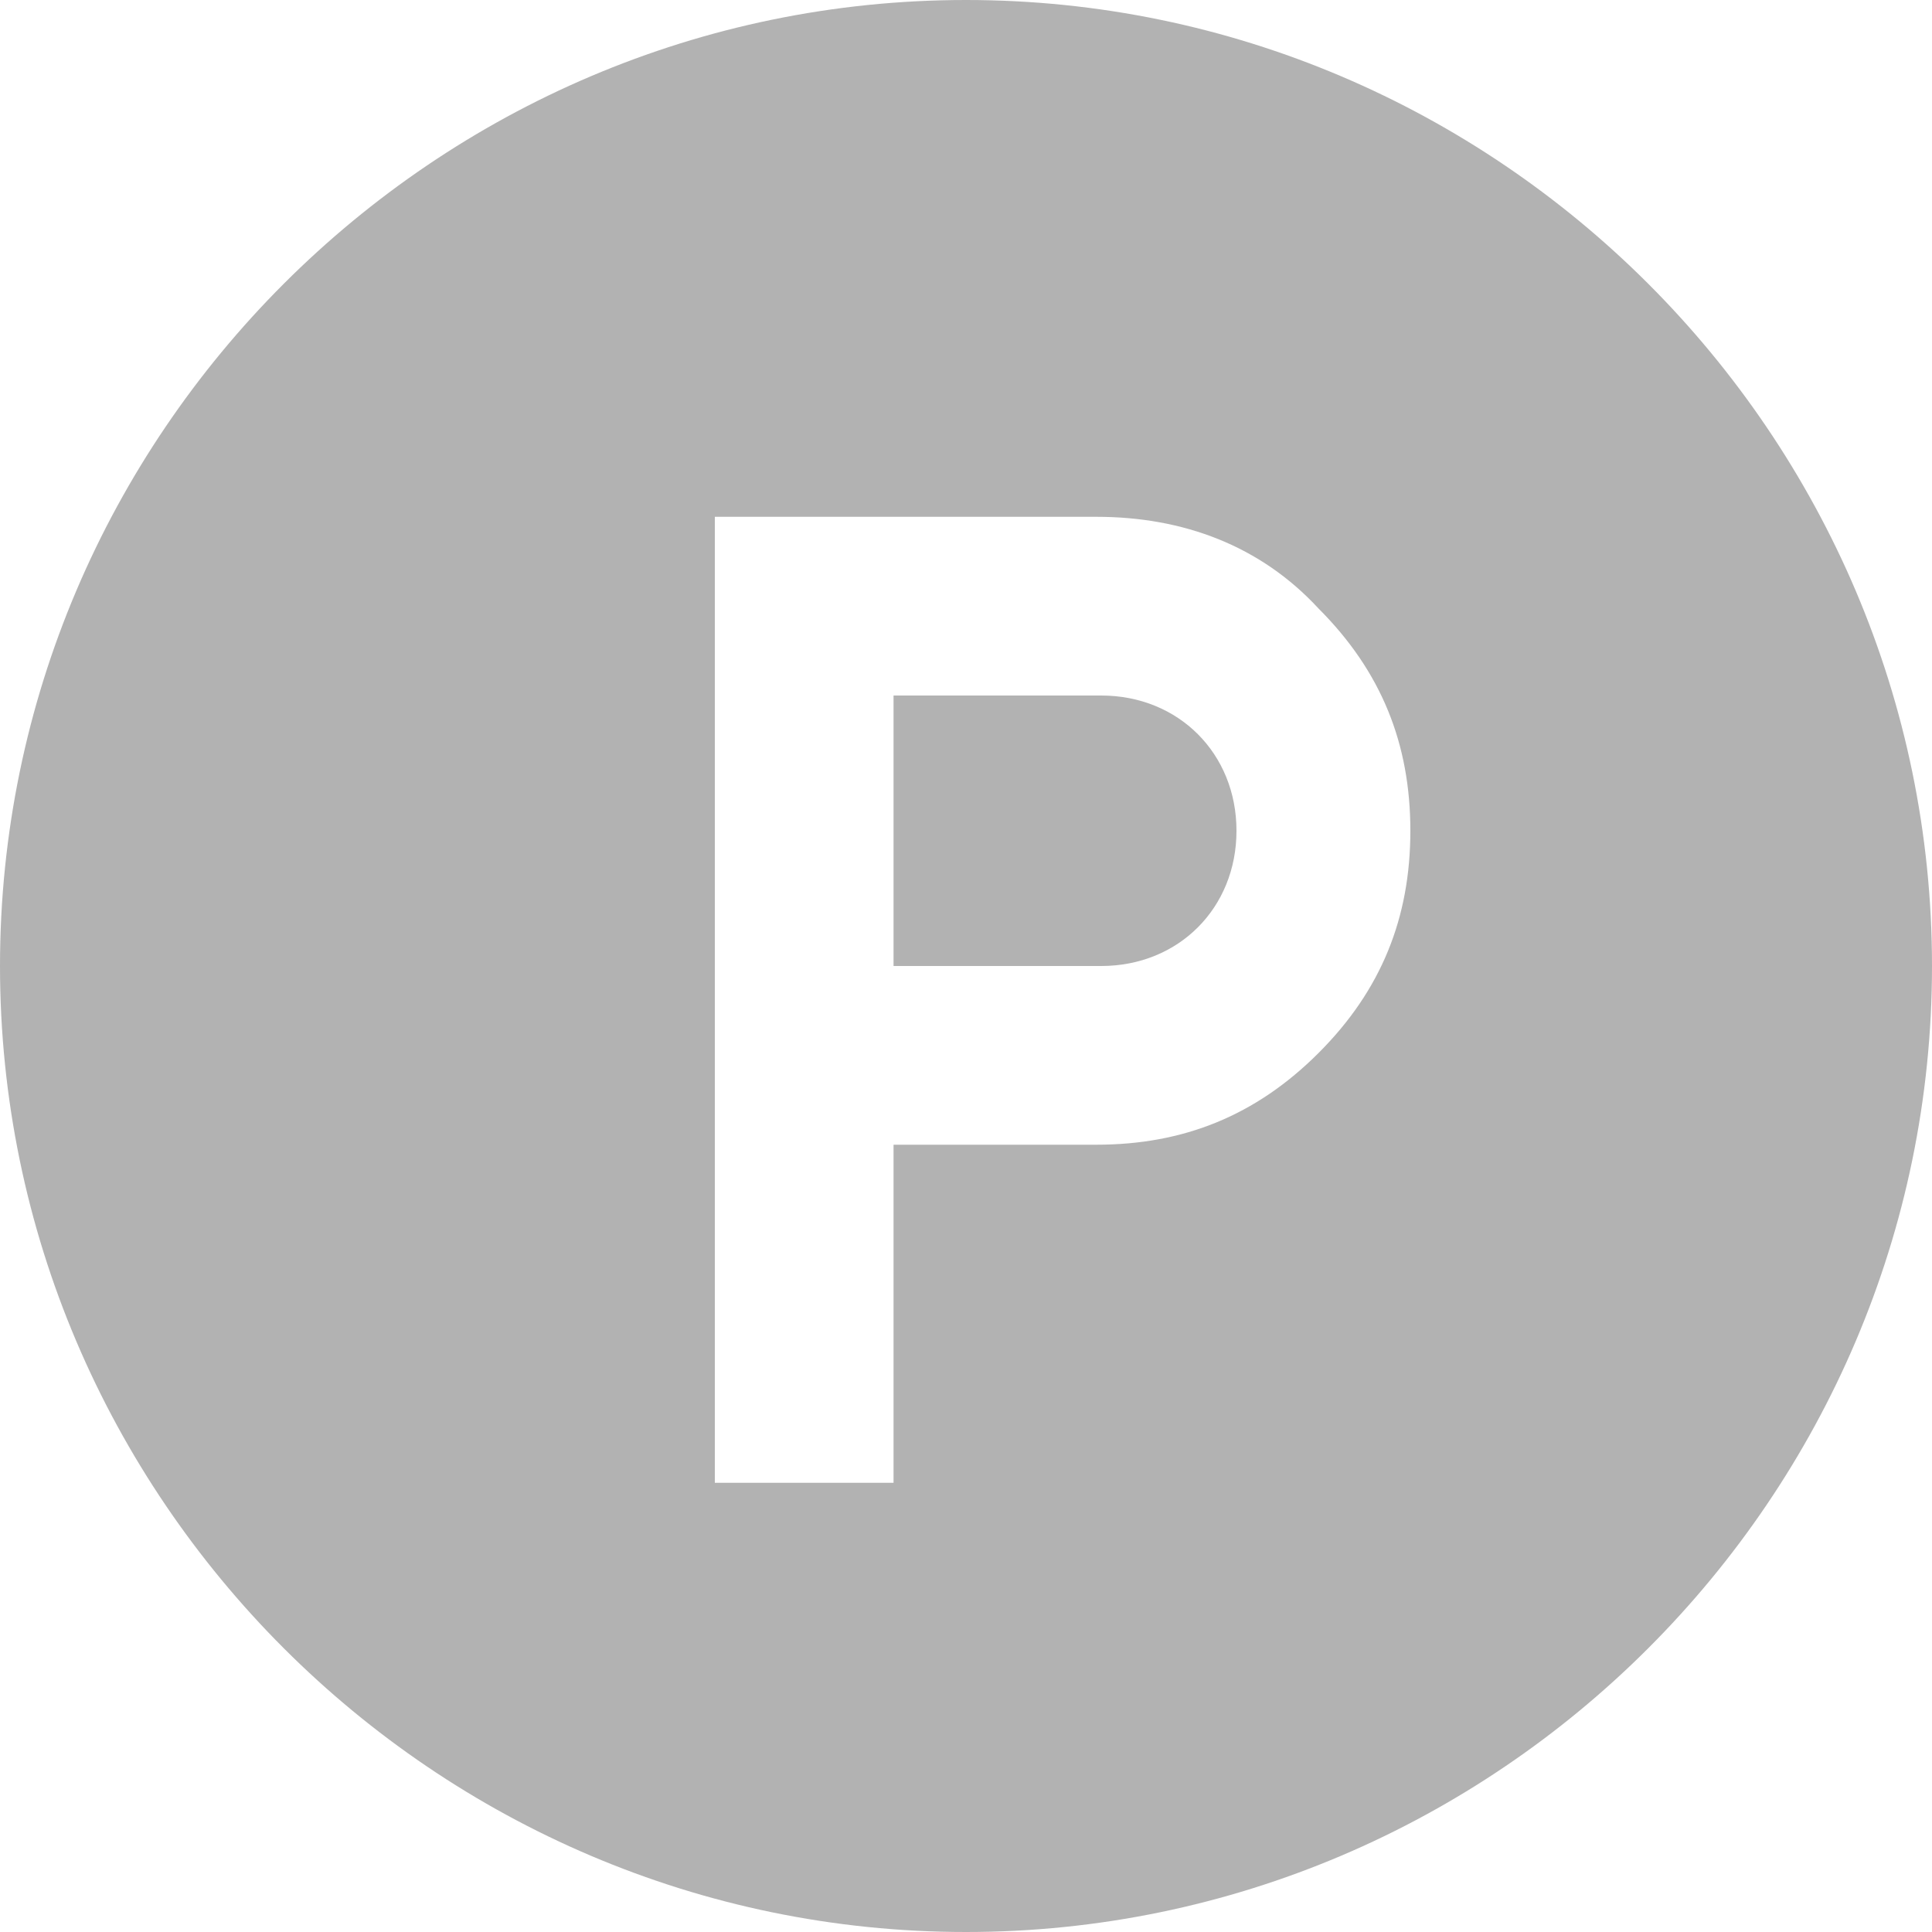 <?xml version="1.0" encoding="utf-8"?>
<!-- Generator: Adobe Illustrator 27.3.1, SVG Export Plug-In . SVG Version: 6.00 Build 0)  -->
<svg version="1.1" id="Layer_1" xmlns="http://www.w3.org/2000/svg" xmlns:xlink="http://www.w3.org/1999/xlink" x="0px" y="0px"
	 viewBox="0 0 40 40" style="enable-background:new 0 0 40 40;" xml:space="preserve">
<style type="text/css">
	.st0{fill:#B2B2B2;}
</style>
<g>
	<path class="st0" d="M22.8,14.4h-4.3V20h4.3c0.8,0,1.5-0.3,2-0.8s0.8-1.2,0.8-2s-0.3-1.5-0.8-2S23.6,14.4,22.8,14.4z"/>
	<path class="st0" d="M20,0C9,0,0,9,0,20s9,20,20,20s20-9,20-20S31,0,20,0z M27.3,21.8c-1.3,1.3-2.8,1.9-4.6,1.9h-4.2v7h-3.7v-20
		h7.9c1.8,0,3.4,0.6,4.6,1.9c1.3,1.3,1.9,2.8,1.9,4.6S28.6,20.5,27.3,21.8z"/>
</g>
</svg>
